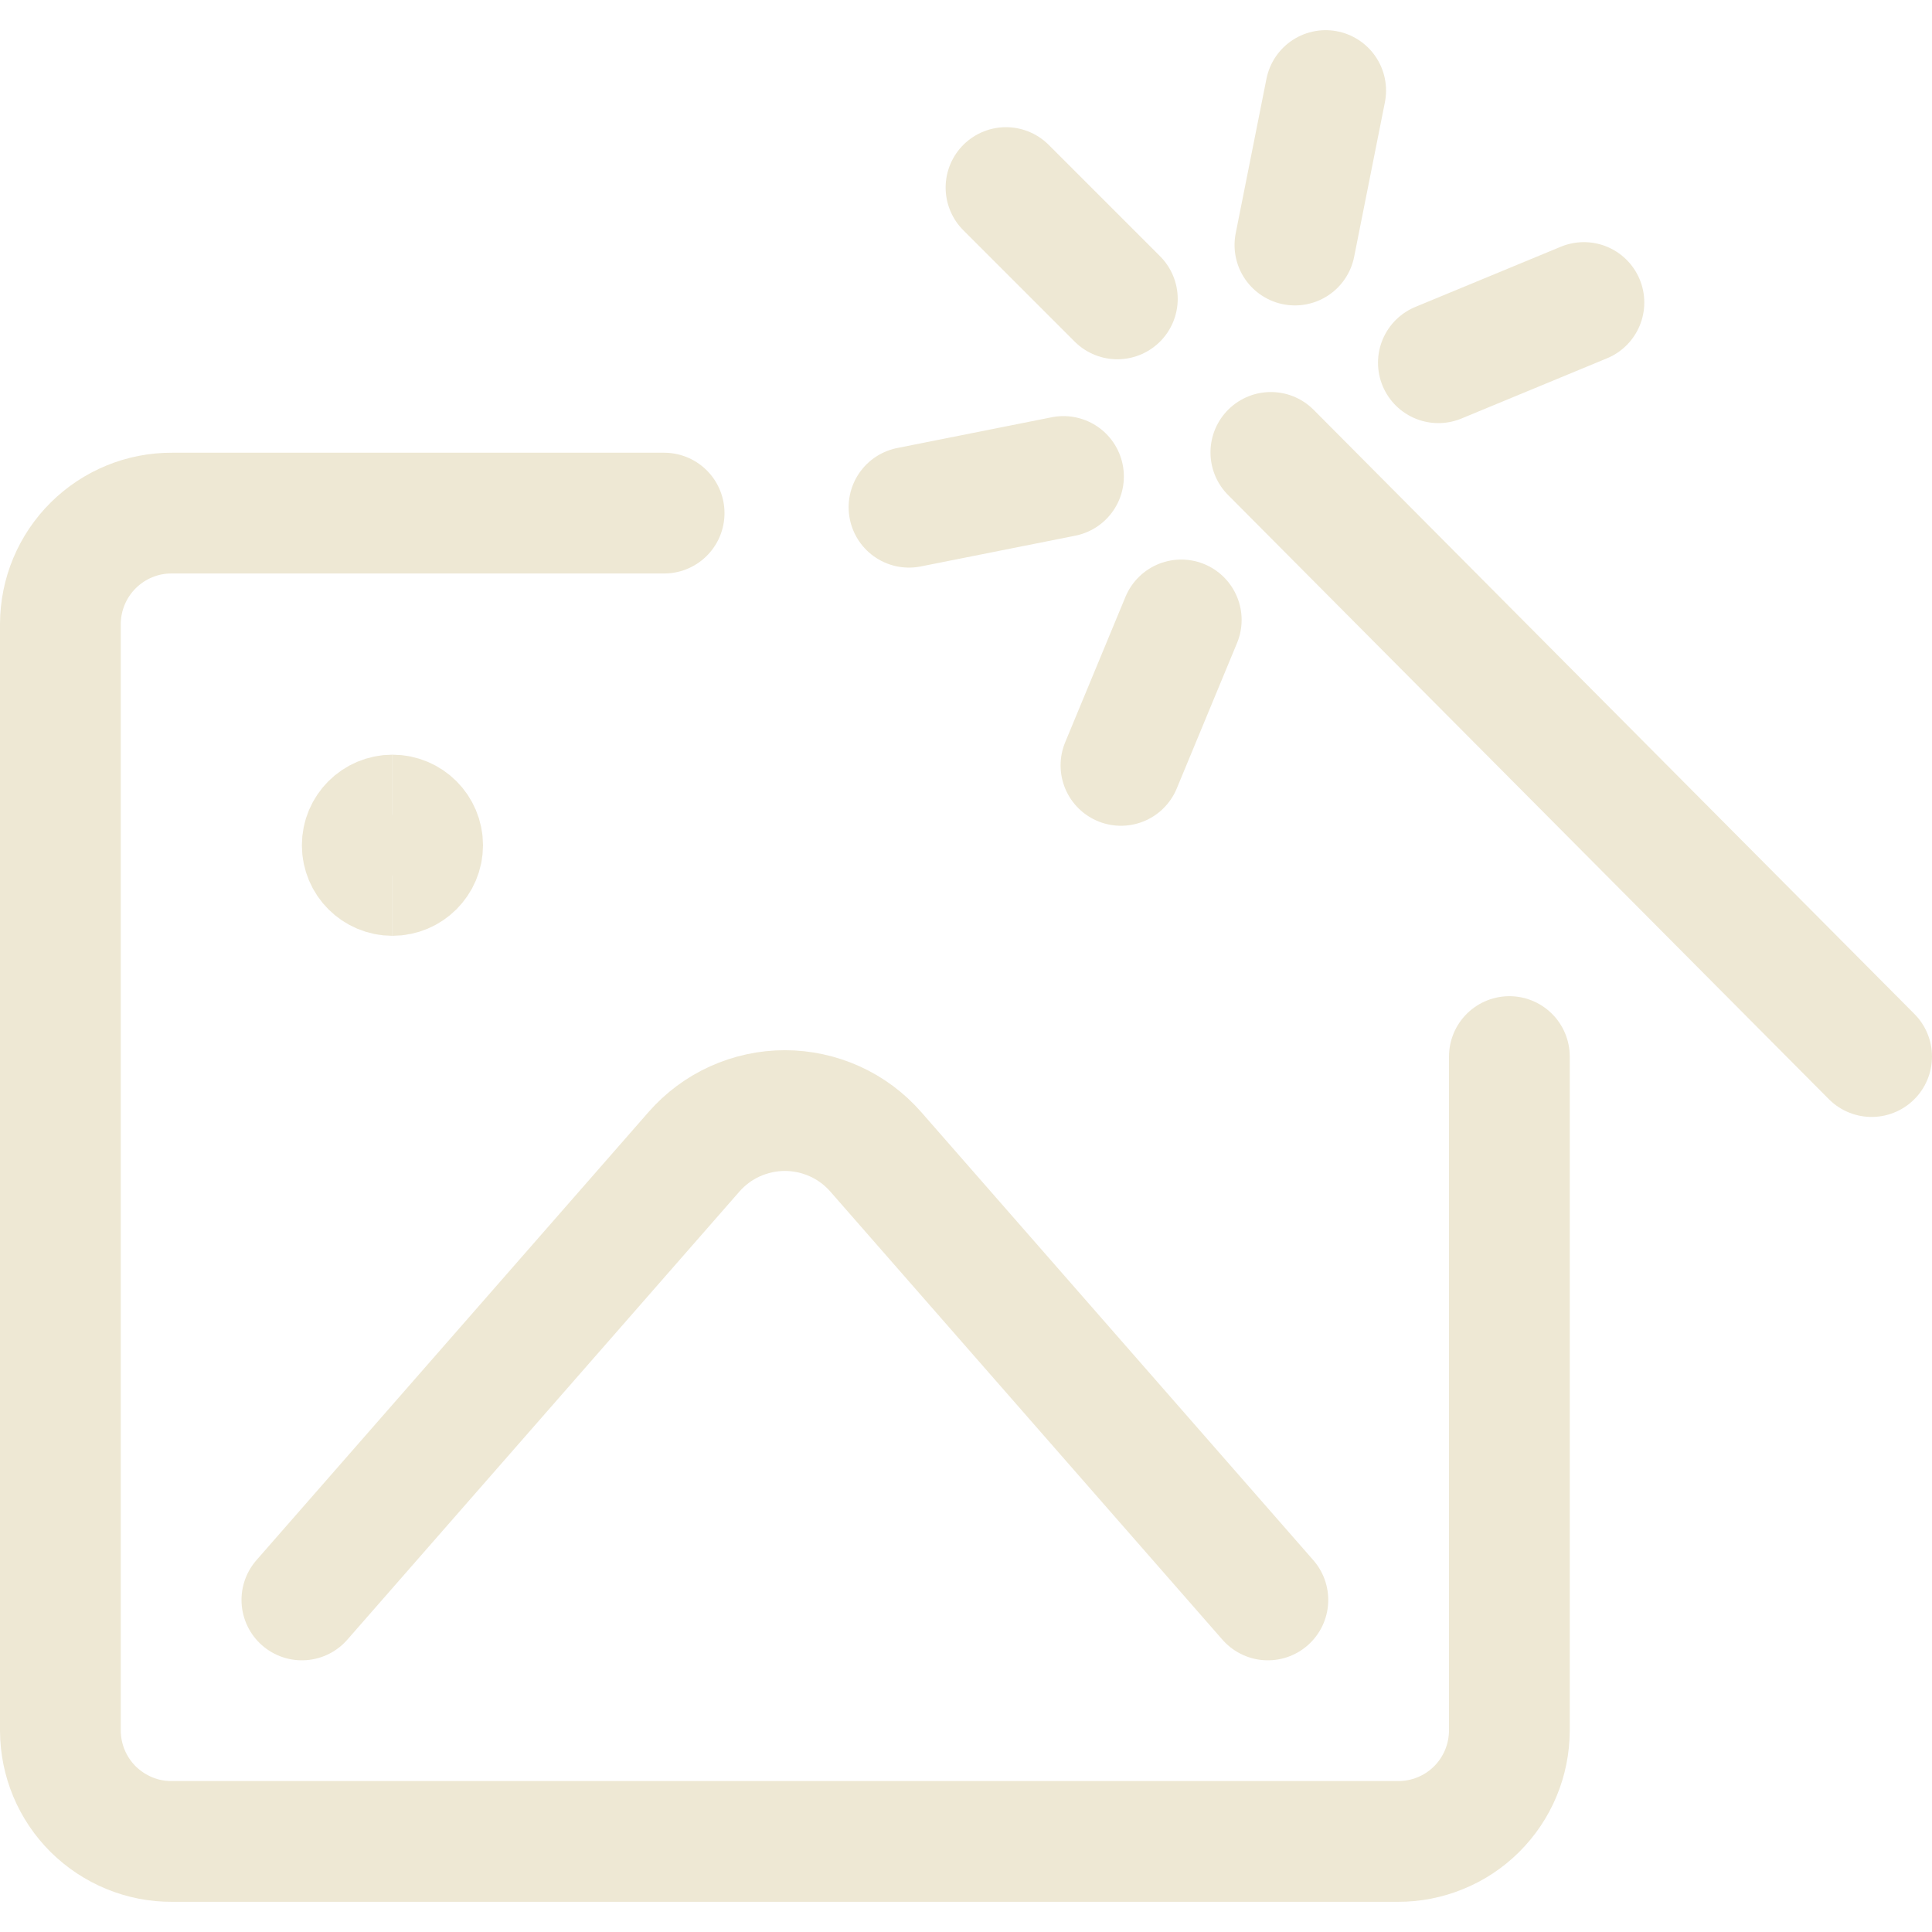 <svg xmlns="http://www.w3.org/2000/svg" fill="none" viewBox="0 0 24 24" id="Retouch-Landscape--Streamline-Ultimate" height="24" width="24">
  <desc>
    Retouch Landscape Streamline Icon: https://streamlinehq.com
  </desc>
  <path stroke="#eee8d4" stroke-linecap="round" stroke-linejoin="round" d="M23.25 13.125 15.787 5.62" stroke-width="1.5"></path>
  <path stroke="#eee8d4" stroke-linecap="round" stroke-linejoin="round" d="m12.497 2.33 1.383 1.383" stroke-width="1.5"></path>
  <path stroke="#eee8d4" stroke-linecap="round" stroke-linejoin="round" d="m16.468 1.125 -0.382 1.919" stroke-width="1.5"></path>
  <path stroke="#eee8d4" stroke-linecap="round" stroke-linejoin="round" d="m19.676 3.758 -1.808 0.748" stroke-width="1.5"></path>
  <path stroke="#eee8d4" stroke-linecap="round" stroke-linejoin="round" d="m11.292 6.301 1.919 -0.382" stroke-width="1.5"></path>
  <path stroke="#eee8d4" stroke-linecap="round" stroke-linejoin="round" d="m13.925 9.508 0.749 -1.807" stroke-width="1.5"></path>
  <path stroke="#eee8d4" stroke-linecap="round" stroke-linejoin="round" d="M18.75 13.125V21.5c-0.001 0.181 -0.037 0.361 -0.107 0.528 -0.07 0.167 -0.172 0.319 -0.301 0.447 -0.129 0.128 -0.281 0.229 -0.449 0.297 -0.168 0.069 -0.347 0.104 -0.528 0.103H2.135c-0.181 0.001 -0.361 -0.034 -0.528 -0.103 -0.168 -0.069 -0.32 -0.17 -0.449 -0.297 -0.129 -0.128 -0.231 -0.28 -0.301 -0.447C0.787 21.861 0.751 21.681 0.75 21.5V7.75c0.001 -0.181 0.037 -0.361 0.107 -0.528 0.07 -0.167 0.172 -0.319 0.301 -0.447 0.129 -0.128 0.281 -0.229 0.449 -0.298 0.168 -0.069 0.347 -0.104 0.528 -0.103H8.25" stroke-width="1.5"></path>
  <path stroke="#eee8d4" d="M4.875 10.875c-0.207 0 -0.375 -0.168 -0.375 -0.375s0.168 -0.375 0.375 -0.375" stroke-width="1.5"></path>
  <path stroke="#eee8d4" d="M4.875 10.875c0.207 0 0.375 -0.168 0.375 -0.375s-0.168 -0.375 -0.375 -0.375" stroke-width="1.5"></path>
  <path stroke="#eee8d4" stroke-linecap="round" stroke-linejoin="round" d="m3.75 19.875 4.871 -5.567c0.141 -0.161 0.314 -0.29 0.509 -0.378 0.195 -0.088 0.406 -0.134 0.62 -0.134 0.214 0 0.425 0.046 0.62 0.134 0.195 0.088 0.368 0.217 0.509 0.378l4.871 5.567" stroke-width="1.5"></path>
</svg>